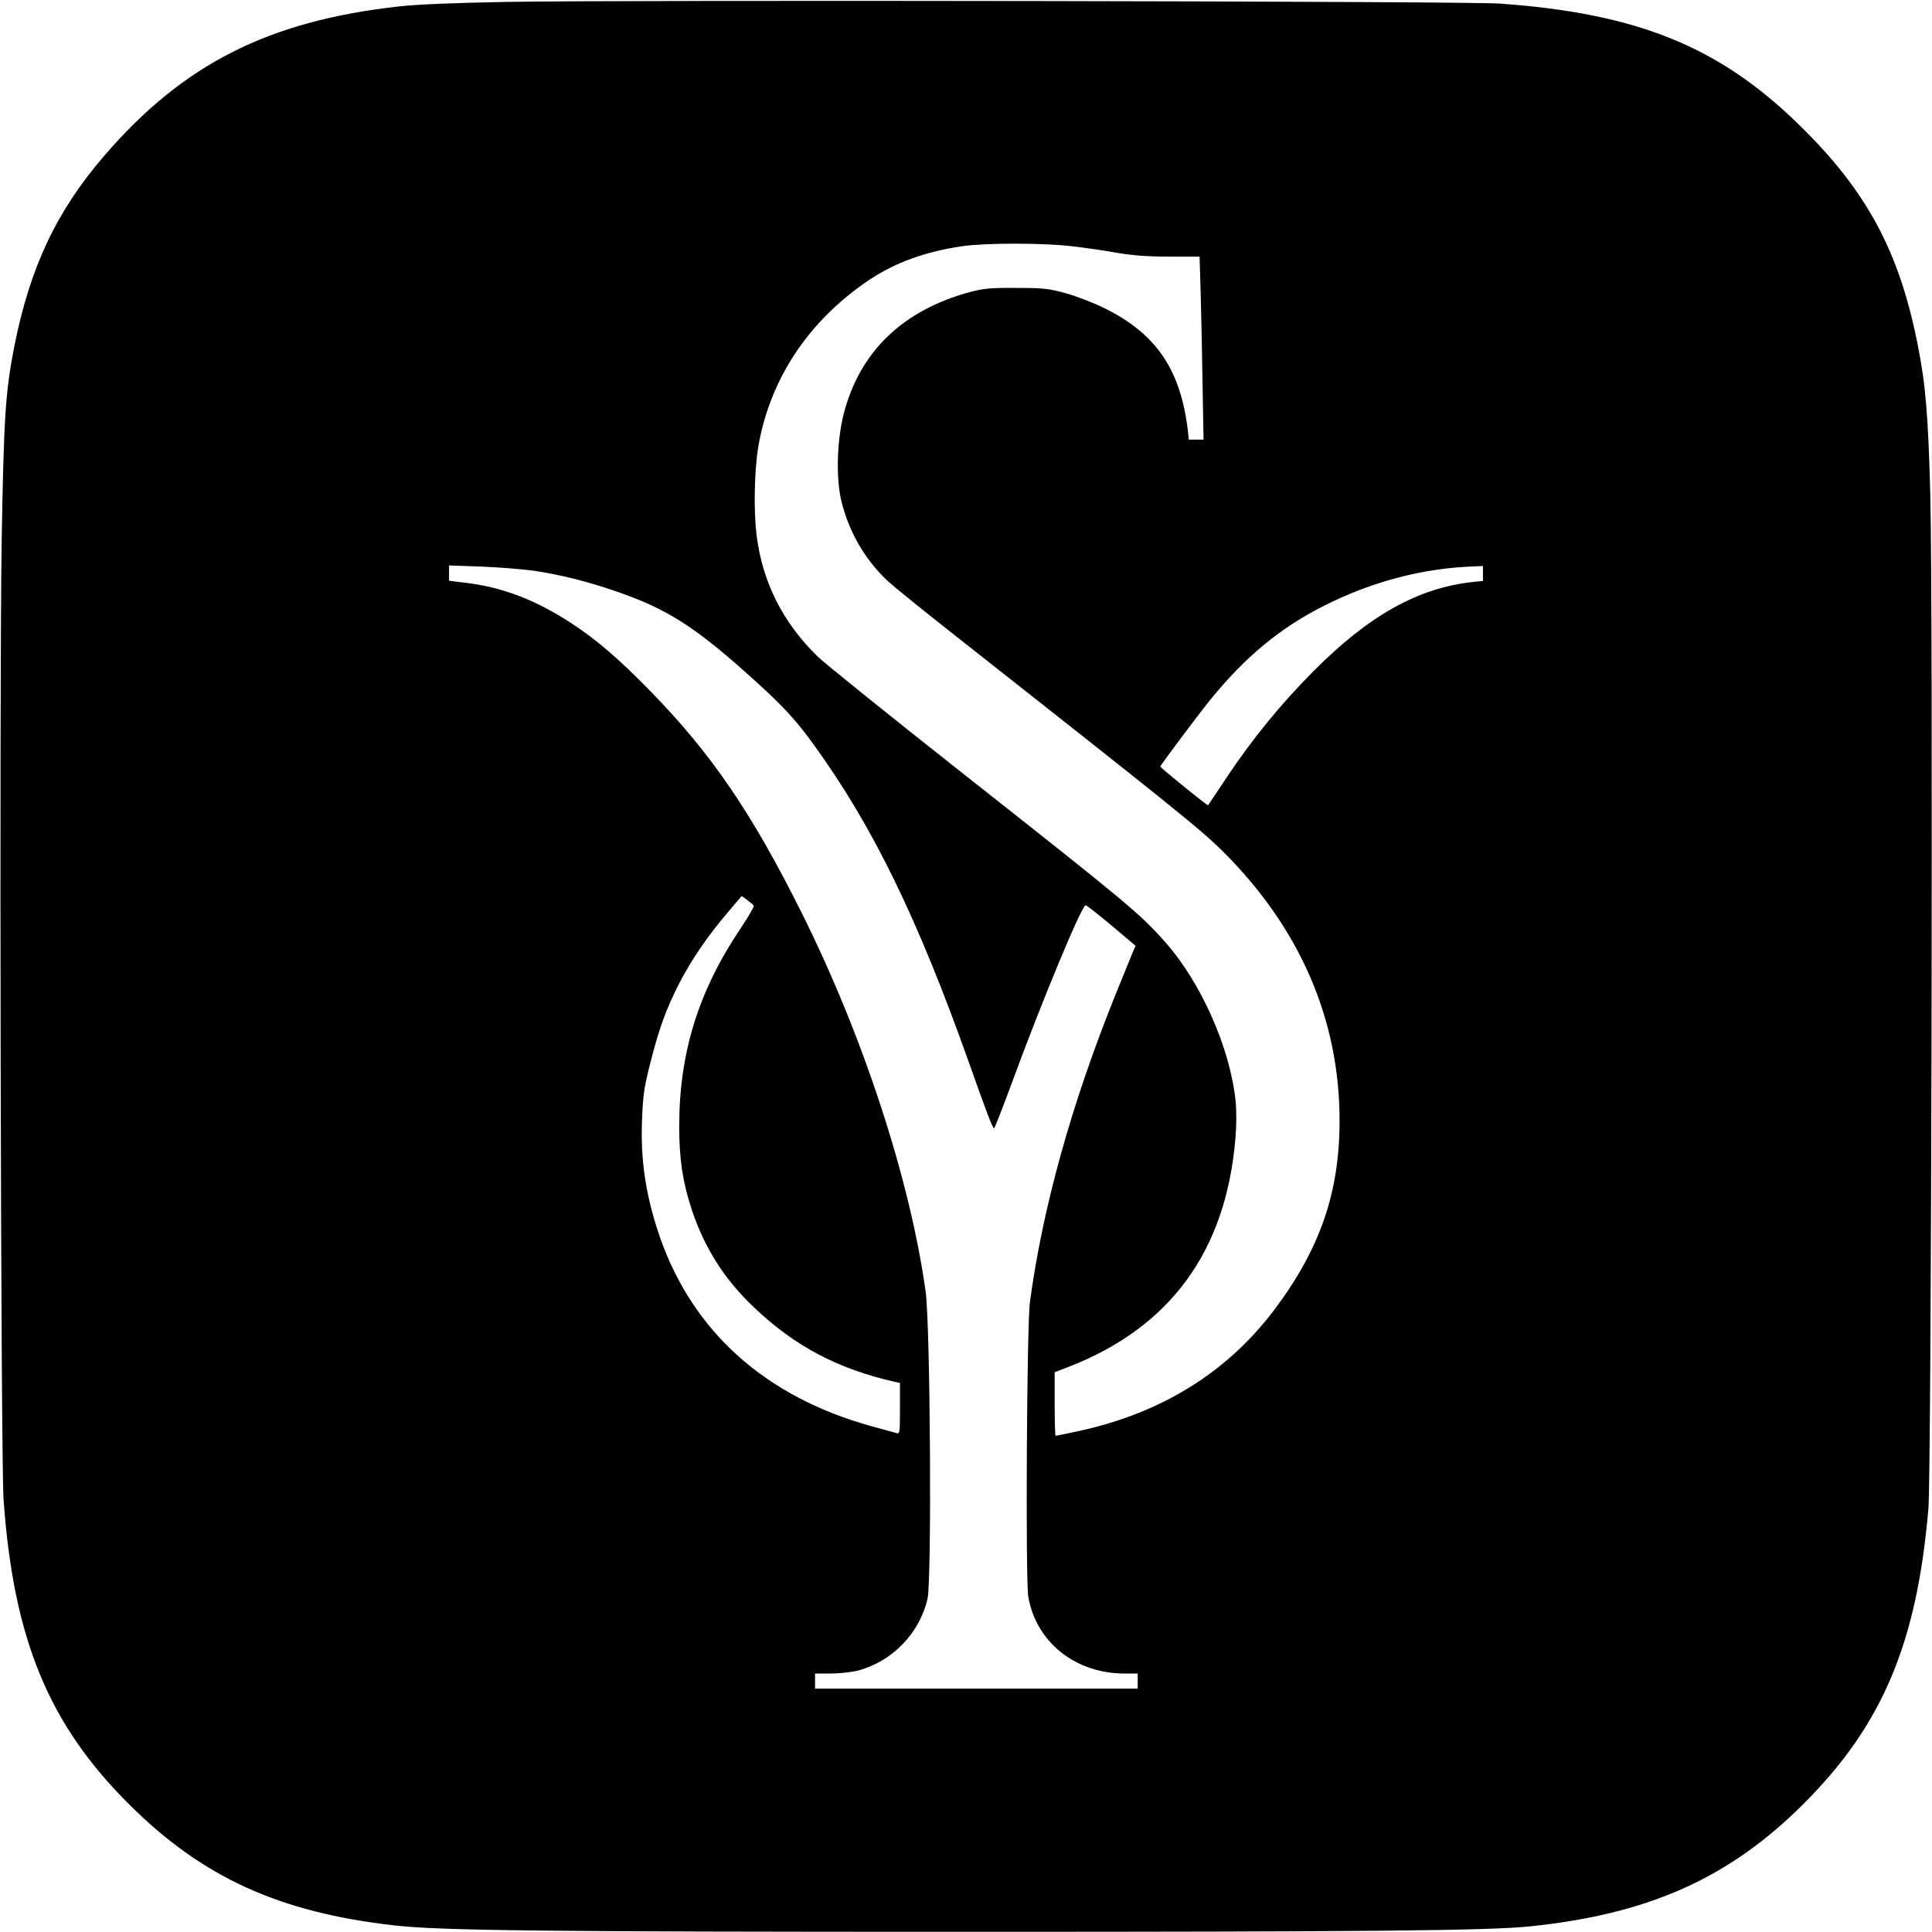 <?xml version="1.0" standalone="no"?>
<!DOCTYPE svg PUBLIC "-//W3C//DTD SVG 20010904//EN"
 "http://www.w3.org/TR/2001/REC-SVG-20010904/DTD/svg10.dtd">
<svg version="1.0" xmlns="http://www.w3.org/2000/svg"
 width="1024pt" height="1024pt" viewBox="0 0 1024 1024"
 preserveAspectRatio="xMidYMid meet">
<g transform="translate(0,1024) scale(0.1,-0.1)"
fill="#000000" stroke="none">
<path d="M2690 10230 c-279 -5 -476 -13 -575 -24 -692 -77 -1143 -305 -1562
-791 -255 -296 -395 -594 -478 -1015 -46 -238 -55 -370 -66 -1020 -13 -769 -5
-4877 10 -5090 53 -739 239 -1190 667 -1615 387 -385 793 -571 1404 -640 244
-28 819 -34 3035 -34 2124 0 2766 6 2985 29 630 65 1056 256 1450 650 417 417
600 850 661 1565 16 190 25 4801 10 5370 -11 424 -25 590 -67 799 -99 500
-273 819 -635 1171 -422 410 -853 584 -1579 636 -176 13 -4625 20 -5260 9z
m2990 -1295 c69 -8 177 -23 240 -35 83 -14 159 -20 276 -20 l162 0 6 -202 c3
-112 8 -330 10 -485 l5 -283 -39 0 -39 0 -5 48 c-39 324 -168 513 -441 648
-60 30 -155 66 -210 81 -88 24 -119 27 -260 27 -137 1 -172 -3 -245 -22 -355
-97 -581 -314 -667 -641 -37 -141 -43 -343 -14 -465 40 -165 126 -314 249
-428 32 -29 164 -136 293 -238 1240 -977 1358 -1072 1480 -1192 409 -407 619
-891 619 -1428 0 -378 -102 -676 -342 -997 -251 -335 -599 -552 -1041 -648
-64 -14 -119 -25 -122 -25 -3 0 -5 76 -5 168 l0 169 73 28 c539 209 835 613
885 1211 6 66 6 146 1 198 -29 282 -184 631 -376 846 -135 151 -195 201 -1093
909 -371 293 -706 563 -744 599 -187 182 -294 394 -326 645 -16 133 -12 341 9
469 62 361 268 670 589 885 136 91 298 150 492 178 120 18 430 18 580 0z
m-2850 -1720 c140 -21 287 -58 429 -107 281 -96 430 -192 748 -481 150 -136
216 -209 309 -338 311 -430 548 -917 819 -1679 94 -266 126 -350 134 -350 3 0
46 110 95 243 159 433 369 938 390 939 5 1 66 -48 137 -107 l128 -108 -16 -36
c-8 -20 -52 -128 -98 -241 -229 -572 -379 -1114 -446 -1610 -17 -124 -24
-1470 -9 -1562 41 -241 248 -407 508 -408 l72 0 0 -40 0 -40 -855 0 -855 0 0
40 0 40 83 0 c45 0 109 7 142 15 183 48 328 196 371 381 23 101 15 1448 -10
1629 -83 596 -332 1356 -658 2009 -265 530 -475 838 -798 1170 -169 173 -287
275 -422 363 -185 121 -360 189 -551 213 l-97 12 0 41 0 40 173 -6 c94 -4 219
-14 277 -22z m5030 -14 l0 -40 -57 -6 c-289 -32 -549 -178 -843 -474 -169
-170 -321 -355 -458 -561 -53 -80 -98 -147 -99 -148 -2 -5 -253 199 -253 205
0 7 197 270 264 353 185 228 372 383 603 499 253 128 525 200 796 209 l47 2 0
-39z m-3865 -1761 c3 -5 -28 -58 -68 -118 -225 -334 -327 -662 -327 -1051 0
-175 18 -295 66 -441 68 -205 174 -372 332 -521 216 -205 444 -325 745 -393
l27 -6 0 -136 c0 -124 -1 -135 -17 -130 -10 3 -69 19 -131 36 -564 155 -950
501 -1125 1005 -74 216 -103 403 -94 624 5 124 11 168 42 290 49 194 86 294
156 431 66 126 145 243 257 375 l73 86 29 -21 c16 -12 32 -25 35 -30z"/>
</g>
</svg>
